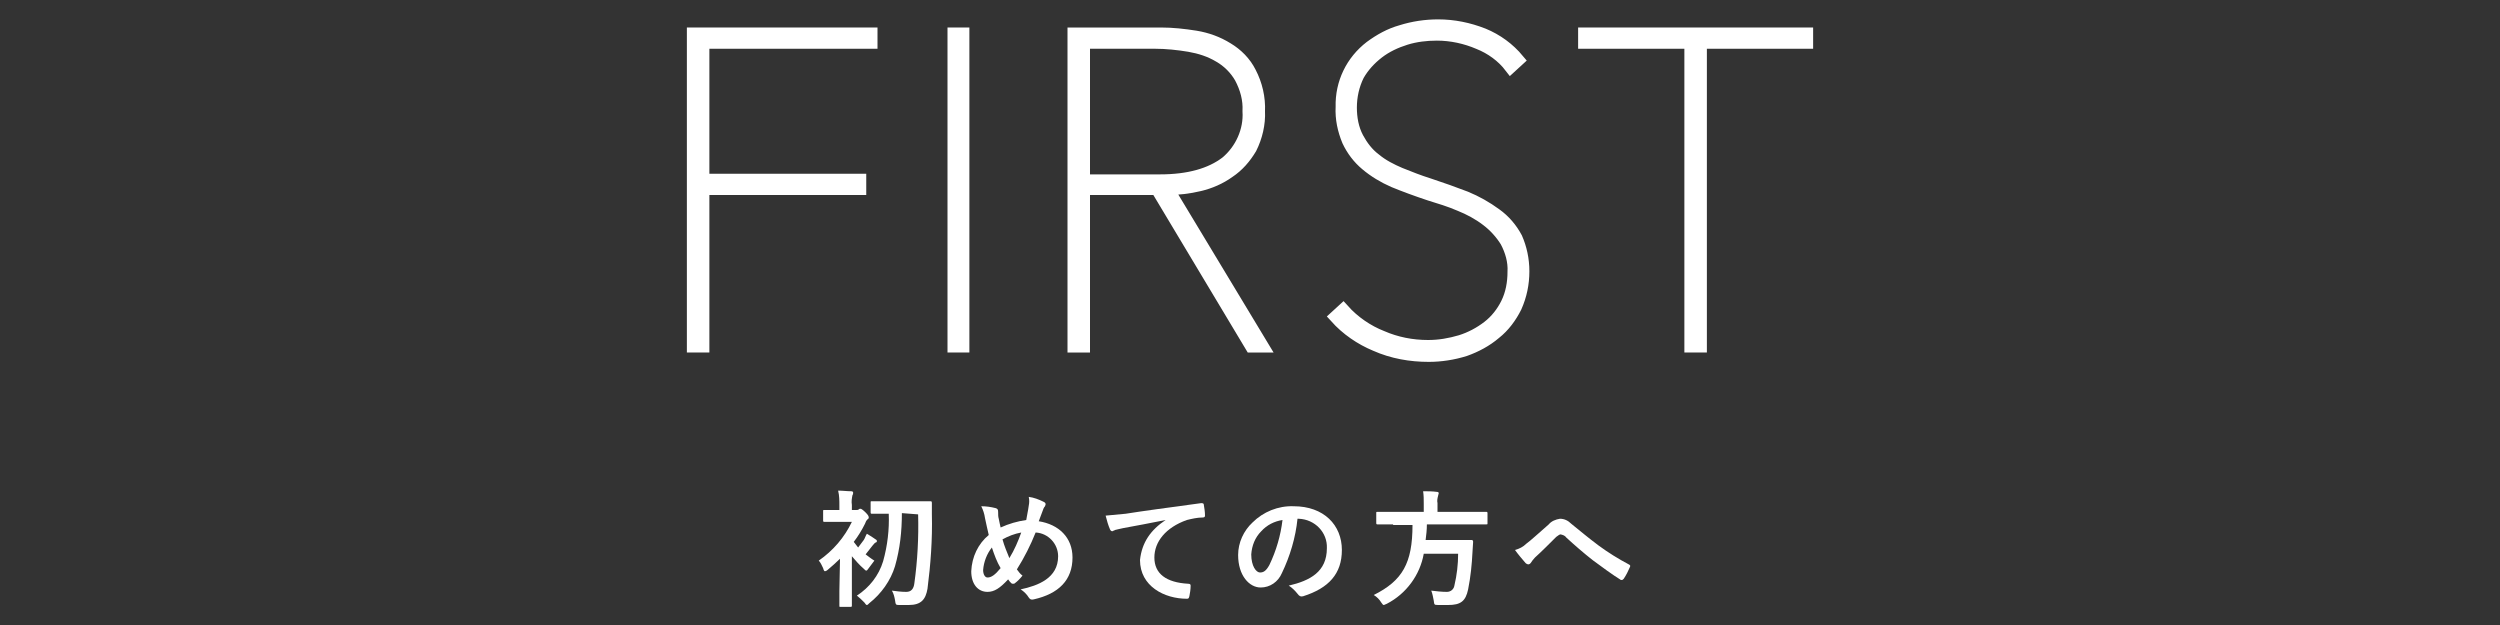 <?xml version="1.0" encoding="utf-8"?>
<!-- Generator: Adobe Illustrator 21.1.0, SVG Export Plug-In . SVG Version: 6.00 Build 0)  -->
<svg version="1.1" id="レイヤー_1" xmlns="http://www.w3.org/2000/svg" xmlns:xlink="http://www.w3.org/1999/xlink" x="0px"
	 y="0px" viewBox="0 0 400 100" style="enable-background:new 0 0 400 100;" xml:space="preserve">
<rect x="0" y="0" width="400" height="100" fill="#333333" stroke="none"/>
<style type="text/css">
	.st0{fill:#FFFFFF;}
	.st1{fill:#A9CD36;stroke:#FFFFFF;stroke-width:2;stroke-miterlimit:10;}
</style>
<title>title</title>
<g id="レイヤー_2">
	<g id="main_menu">
		<path class="st0" d="M134.4,89.4c-0.6,0.6-1.3,1.2-2,1.8c-0.1,0.1-0.3,0.2-0.4,0.2c-0.1,0-0.2-0.1-0.3-0.5
			c-0.2-0.4-0.4-0.9-0.7-1.2c2.3-1.6,4.1-3.7,5.3-6.2H134c-1.5,0-2,0-2.1,0s-0.2,0-0.2-0.2v-1.5c0-0.2,0-0.2,0.2-0.2s0.6,0,2.1,0
			h0.3v-0.7c0-0.8,0-1.6-0.2-2.4c0.8,0,1.4,0.1,2.1,0.1c0.2,0,0.3,0.1,0.3,0.2c0,0.2,0,0.3-0.1,0.4c-0.1,0.5-0.2,1-0.1,1.6v0.8h0.7
			c0.2,0,0.3,0,0.4-0.1c0.1-0.1,0.2-0.1,0.3-0.1c0.1,0,0.4,0.2,0.8,0.6s0.5,0.6,0.5,0.8c0,0.2-0.1,0.2-0.2,0.3
			c-0.2,0.2-0.3,0.4-0.4,0.7c-0.5,1-1.1,2-1.8,2.9c0.2,0.3,0.5,0.6,0.7,0.9c0.3-0.4,0.6-0.8,0.9-1.2c0.2-0.3,0.3-0.7,0.5-1
			c0.5,0.3,1,0.6,1.4,0.9c0.2,0.1,0.2,0.2,0.2,0.3c0,0.1-0.1,0.2-0.2,0.2c-0.2,0.1-0.3,0.3-0.5,0.5c-0.4,0.5-0.7,0.9-1.1,1.4
			c0.4,0.3,0.9,0.7,1.4,1c-0.3,0.4-0.6,0.8-0.9,1.2c-0.2,0.3-0.3,0.4-0.4,0.4s-0.2-0.1-0.4-0.3c-0.7-0.6-1.3-1.3-1.9-2v5.6
			c0,1.5,0,2.2,0,2.3c0,0.1,0,0.2-0.2,0.2h-1.6c-0.2,0-0.2,0-0.2-0.2s0-0.8,0-2.3L134.4,89.4z M144.3,82.1c0,2.9-0.3,5.7-1.1,8.5
			c-0.7,2.3-2.2,4.4-4.1,5.9c-0.2,0.2-0.3,0.3-0.4,0.3c-0.1,0-0.2-0.1-0.4-0.4c-0.4-0.4-0.8-0.8-1.2-1.1c2-1.3,3.5-3.2,4.2-5.5
			c0.7-2.5,1-5.1,0.9-7.6H142c-1.8,0-2.4,0-2.5,0s-0.2,0-0.2-0.2v-1.6c0-0.2,0-0.2,0.2-0.2s0.7,0,2.5,0h4.3c1.8,0,2.4,0,2.6,0
			c0.1,0,0.2,0,0.2,0.3c0,0.7,0,1.2,0,1.8c0.1,4-0.2,8-0.7,11.9c-0.3,1.7-1,2.6-3,2.6c-0.5,0-1,0-1.6,0c-0.5,0-0.5-0.1-0.6-0.8
			c-0.1-0.5-0.2-1-0.5-1.5c0.8,0.1,1.5,0.2,2.3,0.2c0.8,0,1.2-0.5,1.3-1.4c0.5-3.6,0.7-7.3,0.6-11L144.3,82.1z"/>
		<path class="st0" d="M164.6,80.9c0.1-0.5,0.1-0.9,0-1.4c0.8,0.1,1.6,0.4,2.4,0.8c0.2,0.1,0.3,0.2,0.3,0.4c0,0.1-0.1,0.2-0.1,0.3
			c-0.2,0.2-0.3,0.5-0.4,0.8c-0.1,0.3-0.3,0.8-0.6,1.6c3.2,0.5,5.4,2.6,5.4,5.8c0,3.6-2.2,5.8-6.2,6.7c-0.4,0.1-0.6,0-0.8-0.3
			c-0.3-0.5-0.8-1-1.3-1.3c2.8-0.6,6-1.8,6-5.3c0-2-1.6-3.7-3.6-3.8c-0.8,2-1.8,4-3,5.9c0.3,0.4,0.5,0.7,0.9,1
			c-0.4,0.5-0.8,0.9-1.2,1.2c-0.1,0.1-0.2,0.1-0.3,0.1c-0.1,0-0.2,0-0.3-0.1c-0.2-0.2-0.3-0.3-0.5-0.6c-1.3,1.4-2.2,2-3.3,2
			c-1.5,0-2.6-1.2-2.6-3.3c0.1-2.3,1.1-4.4,2.8-5.8c-0.2-0.8-0.4-1.8-0.6-2.7c-0.1-0.7-0.3-1.3-0.6-1.9c0.8,0,1.5,0.1,2.3,0.3
			c0.3,0.1,0.4,0.2,0.4,0.6c0,0.4,0,0.8,0.1,1.1c0.1,0.6,0.2,0.9,0.3,1.4c1.3-0.6,2.7-1,4.1-1.2C164.3,82.5,164.5,81.7,164.6,80.9z
			 M157.3,91.2c0,0.7,0.3,1.2,0.7,1.2c0.6,0,1.2-0.4,2.1-1.5c-0.6-1-1-2.1-1.4-3.3C157.9,88.6,157.4,89.9,157.3,91.2z M161.5,89.3
			c0.8-1.3,1.4-2.7,1.9-4.1c-1.1,0.2-2.1,0.6-3,1.1C160.7,87.4,161.1,88.3,161.5,89.3L161.5,89.3z"/>
		<path class="st0" d="M186.5,83.2c-2.5,0.5-4.6,0.9-6.8,1.3c-0.8,0.2-1,0.2-1.3,0.3c-0.1,0.1-0.3,0.1-0.4,0.2
			c-0.2,0-0.3-0.1-0.4-0.3c-0.3-0.7-0.5-1.4-0.7-2.2c1.1-0.1,2.1-0.2,3.2-0.3c2.5-0.4,6.9-1,12.1-1.7c0.3,0,0.4,0.1,0.4,0.2
			c0.1,0.6,0.2,1.2,0.2,1.8c0,0.2-0.1,0.3-0.4,0.3c-0.8,0-1.7,0.2-2.5,0.4c-3.4,1.2-5.2,3.5-5.2,6c0,2.6,1.9,4,5.4,4.2
			c0.3,0,0.4,0.1,0.4,0.3c0,0.6-0.1,1.2-0.2,1.7c-0.1,0.3-0.1,0.4-0.4,0.4c-3.6,0-7.5-2-7.5-6.2C182.7,86.8,184.1,84.8,186.5,83.2
			L186.5,83.2z"/>
		<path class="st0" d="M207.6,83c-0.3,3-1.2,6-2.5,8.7c-0.6,1.4-1.9,2.3-3.4,2.3c-1.8,0-3.6-1.9-3.6-5.2c0-2,0.9-3.9,2.3-5.2
			c1.7-1.7,4.1-2.7,6.6-2.6c4.8,0,7.7,3,7.7,7c0,3.8-2.1,6.1-6.2,7.4c-0.4,0.1-0.6,0-0.9-0.4c-0.4-0.5-0.9-1-1.4-1.3
			c3.4-0.8,6.1-2.2,6.1-6c0.1-2.5-1.9-4.6-4.5-4.7C207.7,83,207.7,83,207.6,83L207.6,83z M201.8,85c-1,1-1.5,2.3-1.6,3.7
			c0,1.9,0.8,2.9,1.4,2.9s1-0.3,1.5-1.2c1.1-2.3,1.8-4.7,2.1-7.2C203.9,83.4,202.7,84,201.8,85z"/>
		<path class="st0" d="M222.9,83.9c-1.8,0-2.4,0-2.5,0c-0.1,0-0.2,0-0.2-0.2v-1.6c0-0.2,0-0.2,0.2-0.2s0.8,0,2.5,0h4.9v-1.3
			c0-0.7,0-1.3-0.1-2c0.7,0,1.5,0,2.2,0.1c0.2,0,0.3,0.1,0.3,0.2c0,0.1-0.1,0.3-0.1,0.4c-0.1,0.4-0.2,0.8-0.1,1.2v1.4h5.3
			c1.8,0,2.4,0,2.5,0s0.2,0,0.2,0.2v1.6c0,0.2,0,0.2-0.2,0.2s-0.7,0-2.5,0h-7c0,0.9-0.1,1.7-0.2,2.5h5c1.7,0,2.3,0,2.4,0
			s0.2,0.1,0.2,0.3c0,0.5-0.1,1.1-0.1,1.6c-0.1,2-0.3,4-0.7,6c-0.4,1.9-1.2,2.5-3.2,2.5c-0.4,0-0.9,0-1.6,0c-0.7,0-0.6-0.1-0.7-0.7
			c-0.1-0.5-0.2-1.1-0.4-1.6c0.8,0.1,1.7,0.2,2.5,0.2c0.6,0,1.1-0.4,1.2-1c0.4-1.7,0.6-3.4,0.6-5.1h-5.5c-0.6,3.4-2.8,6.4-5.9,8
			c-0.3,0.1-0.4,0.2-0.5,0.2s-0.2-0.1-0.4-0.4c-0.3-0.5-0.7-0.9-1.2-1.2c4.6-2.3,6.2-5.1,6.2-11.2H222.9z"/>
		<path class="st0" d="M244.2,87c0.7-0.5,2.1-1.8,3.6-3.1c0.4-0.5,1.1-0.8,1.8-0.9c0.7,0,1.3,0.3,1.8,0.8c1.5,1.2,2.4,2,4.4,3.5
			c1.5,1.1,3.1,2.1,4.8,3c0.2,0.1,0.3,0.2,0.2,0.4c-0.3,0.7-0.6,1.3-1,1.9c-0.1,0.1-0.2,0.2-0.3,0.2c-0.1,0-0.2,0-0.3-0.1
			c-1-0.6-3.2-2.2-4.4-3.1c-1.4-1.1-2.9-2.4-4.2-3.6c-0.2-0.3-0.5-0.4-0.9-0.5c-0.2,0-0.4,0.2-0.7,0.4c-1,1-2.4,2.4-3.4,3.3
			c-0.3,0.3-0.5,0.6-0.7,0.9c-0.1,0.1-0.2,0.2-0.4,0.2c-0.1,0-0.3-0.1-0.4-0.2c-0.6-0.7-1.2-1.4-1.7-2.1
			C243.1,87.8,243.7,87.5,244.2,87z"/>
		<path class="st1" d="M112.5,6.8v22h25.1v1.4h-25.1v25.2h-1.6v-50h28.5v1.4H112.5z"/>
		<path class="st1" d="M152.6,55.4v-50h1.5v50H152.6z"/>
		<path class="st1" d="M200.2,55.4l-15.1-25.2h-11.7v25.2h-1.6v-50h13.9c1.9,0,3.7,0.2,5.6,0.5c1.8,0.3,3.5,0.9,5.1,1.9
			c1.5,0.9,2.8,2.2,3.6,3.8c1,1.9,1.5,4.1,1.4,6.2c0.1,2-0.4,4.1-1.3,5.9c-0.9,1.5-2,2.8-3.5,3.8c-1.4,1-3,1.7-4.7,2.1
			c-1.7,0.4-3.3,0.6-5.1,0.6L202,55.4H200.2z M199.8,17.8c0.1-1.9-0.4-3.7-1.3-5.4c-0.8-1.4-2-2.6-3.4-3.4c-1.5-0.9-3.1-1.4-4.8-1.7
			c-1.8-0.3-3.7-0.5-5.5-0.5h-11.4v22.1h12.2c4.6,0,8.1-1,10.6-2.9C198.6,24,200,20.9,199.8,17.8L199.8,17.8z"/>
		<path class="st1" d="M243.7,43.4c0,2-0.4,3.9-1.2,5.7c-0.8,1.6-1.9,3.1-3.3,4.2c-1.4,1.2-3.1,2.1-4.8,2.7
			c-1.9,0.6-3.9,0.9-5.8,0.9c-2.9,0-5.8-0.5-8.5-1.7c-2.4-1-4.6-2.5-6.4-4.5l1.2-1.1c1.7,1.9,3.9,3.4,6.2,4.3c2.3,1,4.8,1.5,7.4,1.5
			c1.8,0,3.5-0.3,5.2-0.8c1.6-0.5,3.1-1.3,4.4-2.3c1.3-1,2.3-2.3,3-3.7c0.8-1.6,1.1-3.4,1.1-5.1c0.1-1.7-0.4-3.4-1.2-4.9
			c-0.8-1.3-1.9-2.5-3.1-3.4c-1.3-1-2.8-1.8-4.3-2.4c-1.6-0.7-3.3-1.2-4.9-1.7c-2.1-0.7-4-1.4-5.7-2.1c-1.6-0.7-3.1-1.6-4.4-2.7
			c-1.2-1-2.2-2.3-2.9-3.8c-0.7-1.7-1.1-3.5-1-5.4c-0.1-3.8,1.6-7.3,4.6-9.6c1.5-1.1,3.1-2,4.9-2.5c1.9-0.6,3.9-0.9,5.9-0.9
			c2.5,0,4.9,0.5,7.2,1.4c2.2,0.9,4.1,2.3,5.6,4.1l-1.2,1.1c-1.3-1.7-3.1-3-5.1-3.8c-2.1-0.9-4.4-1.4-6.7-1.4c-1.7,0-3.4,0.2-5,0.7
			c-1.6,0.5-3.1,1.2-4.4,2.2c-1.3,1-2.4,2.2-3.2,3.6c-0.8,1.6-1.2,3.4-1.2,5.2c0,1.7,0.3,3.4,1.1,4.9c0.7,1.3,1.6,2.5,2.8,3.4
			c1.2,1,2.6,1.7,4,2.3c1.5,0.6,3,1.2,4.6,1.7c2.1,0.7,4.1,1.4,5.9,2.1c1.7,0.7,3.3,1.6,4.8,2.7c1.4,1,2.5,2.3,3.3,3.8
			C243.3,39.7,243.7,41.5,243.7,43.4z"/>
		<path class="st1" d="M272.1,6.8v48.6h-1.6V6.8h-17V5.4h35.6v1.4H272.1z"/>
	</g>
</g>
</svg>
